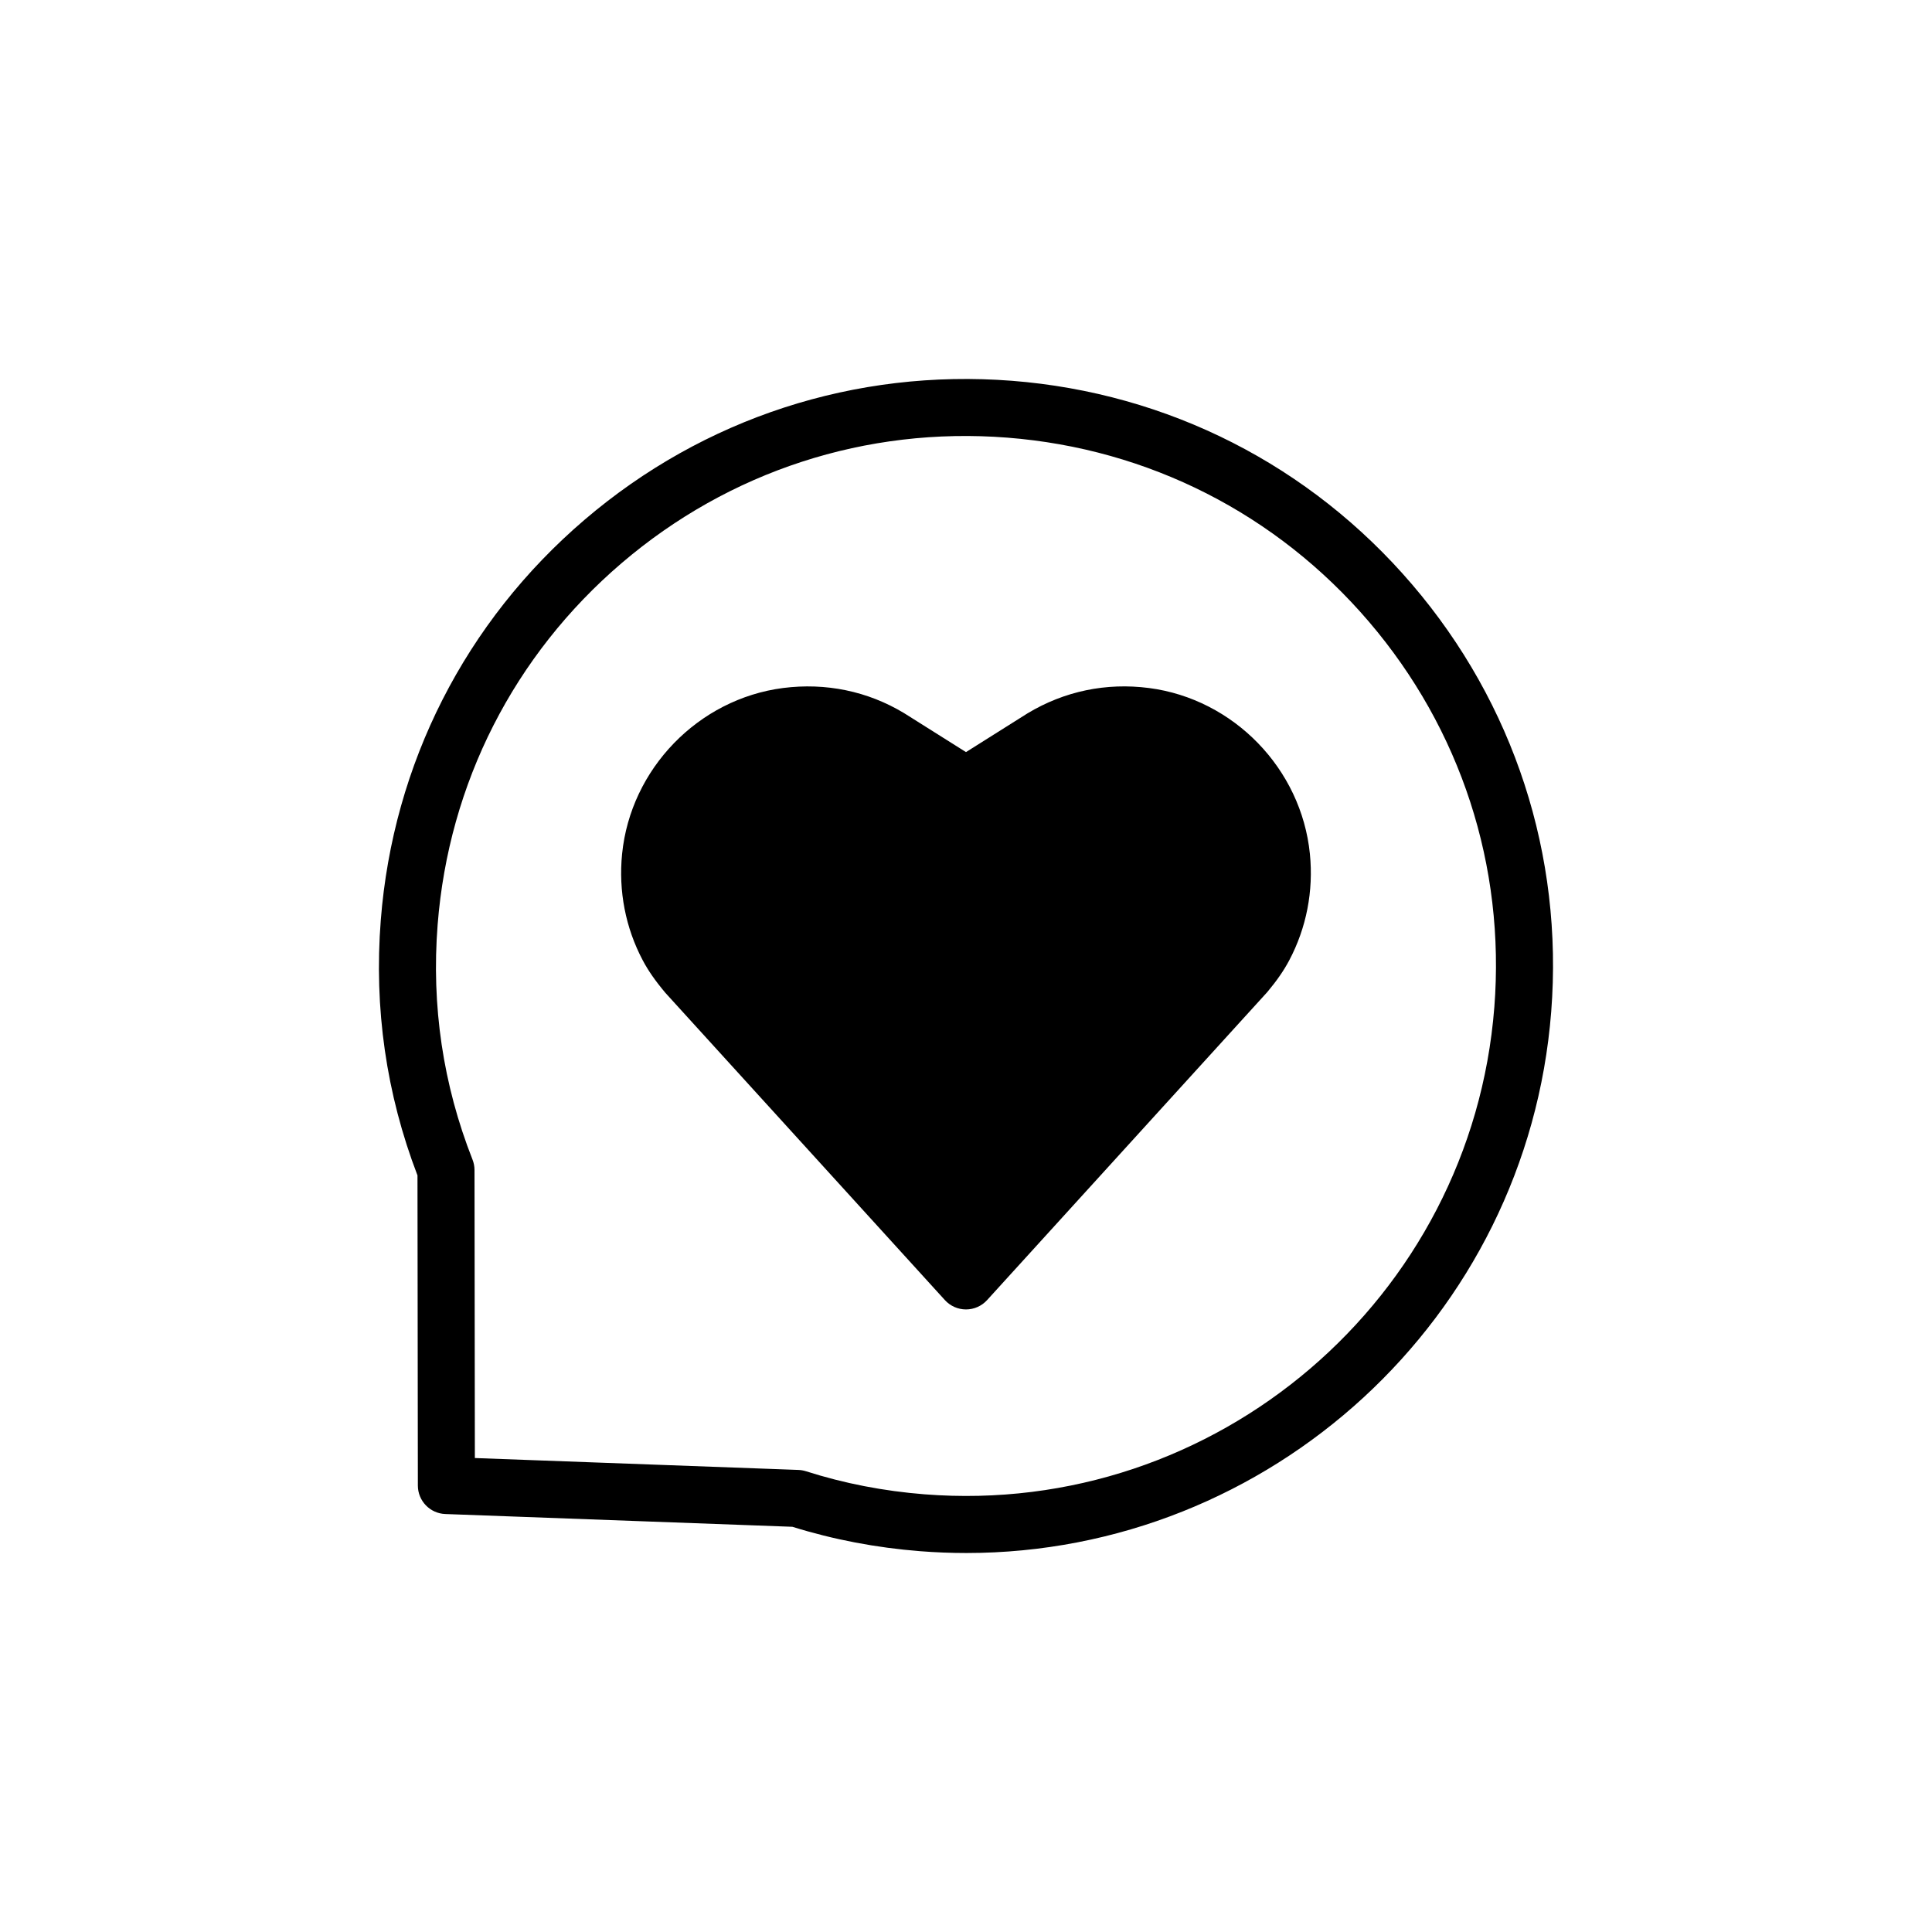 <?xml version="1.0" encoding="UTF-8"?>
<!-- Uploaded to: ICON Repo, www.svgrepo.com, Generator: ICON Repo Mixer Tools -->
<svg fill="#000000" width="800px" height="800px" version="1.1" viewBox="144 144 512 512" xmlns="http://www.w3.org/2000/svg">
 <g>
  <path d="m412.13 244.91c-41.434-3.211-81.645 9.844-113.22 36.84-31.582 26.996-50.758 64.68-54 106.11-1.824 23.312 1.449 46.055 9.727 67.637l0.102 82.191c0.004 4.062 3.219 7.391 7.277 7.543l91.98 3.383c10.859 3.387 22.25 5.562 33.863 6.469 4.113 0.32 8.188 0.48 12.246 0.48 80.312-0.008 148.61-62.031 154.98-143.43 3.238-41.434-9.844-81.645-36.84-113.22-26.992-31.586-64.676-50.762-106.11-54.004zm127.88 166.04c-6.035 77.207-73.77 135.12-150.97 129.06-10.809-0.844-21.387-2.898-31.43-6.109-0.656-0.211-1.371-0.332-2.059-0.355l-85.707-3.152-0.094-76.328c0-0.945-0.18-1.883-0.527-2.762-7.812-19.828-10.926-40.773-9.242-62.262 2.926-37.406 20.238-71.43 48.75-95.805 28.512-24.371 64.801-36.184 102.22-33.258 37.406 2.926 71.43 20.238 95.805 48.75 24.375 28.508 36.184 64.812 33.258 102.22z"/>
  <path d="m448.48 326.33c-11.324-1.465-22.418 0.828-32.195 6.727l-16.289 10.258-16.414-10.336c-9.652-5.816-20.742-8.098-32.074-6.648-22.453 2.91-40.387 21.406-42.648 43.98-0.98 9.828 0.914 19.578 5.477 28.188 1.434 2.711 3.277 5.379 6.012 8.633l74.059 81.41c1.434 1.574 3.461 2.473 5.59 2.473s4.156-0.898 5.59-2.473l74.27-81.648c2.523-3.019 4.367-5.684 5.801-8.395 4.562-8.613 6.457-18.363 5.477-28.195-2.262-22.57-20.195-41.062-42.652-43.973z"/>
 </g>
</svg>